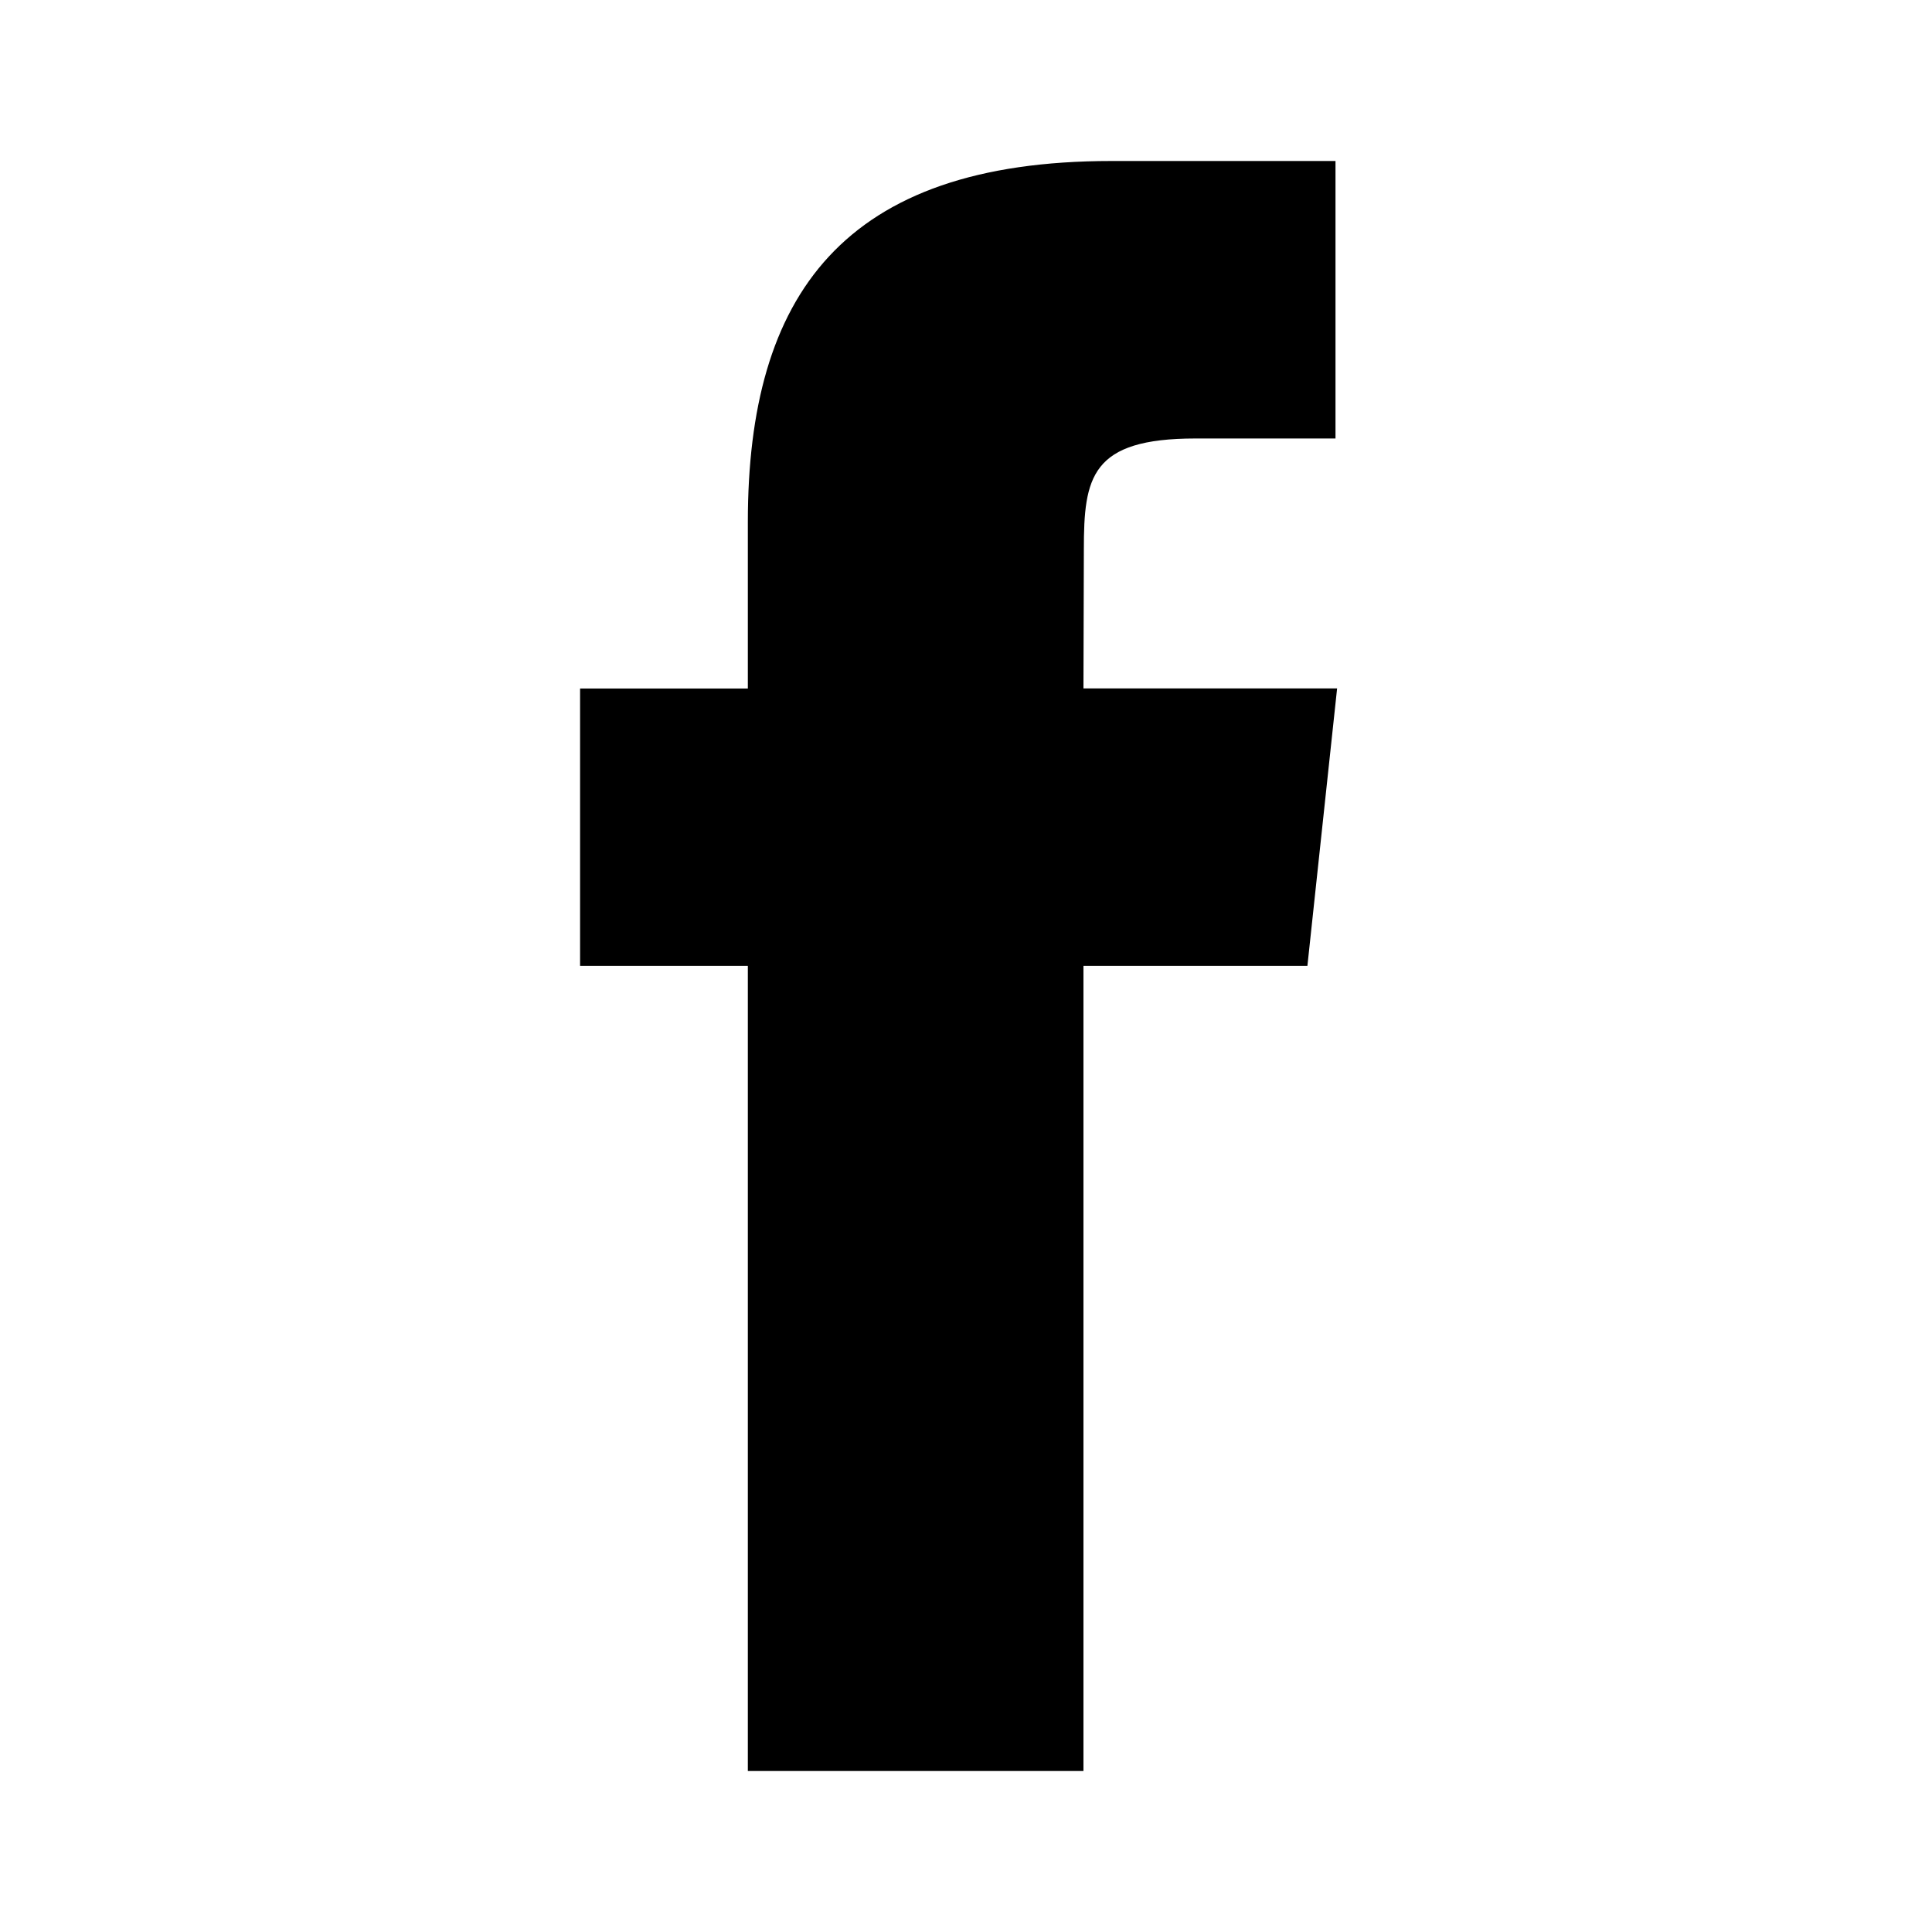 <svg width="24" height="24" viewBox="0 0 24 24" fill="none" xmlns="http://www.w3.org/2000/svg">
<path d="M13.459 22V11.999H16.241L16.61 8.552H13.459L13.464 6.827C13.464 5.928 13.55 5.447 14.851 5.447H16.59V2H13.808C10.466 2 9.29 3.672 9.29 6.484V8.553H7.206V11.999H9.29V22H13.459Z" fill="black"/>
</svg>
